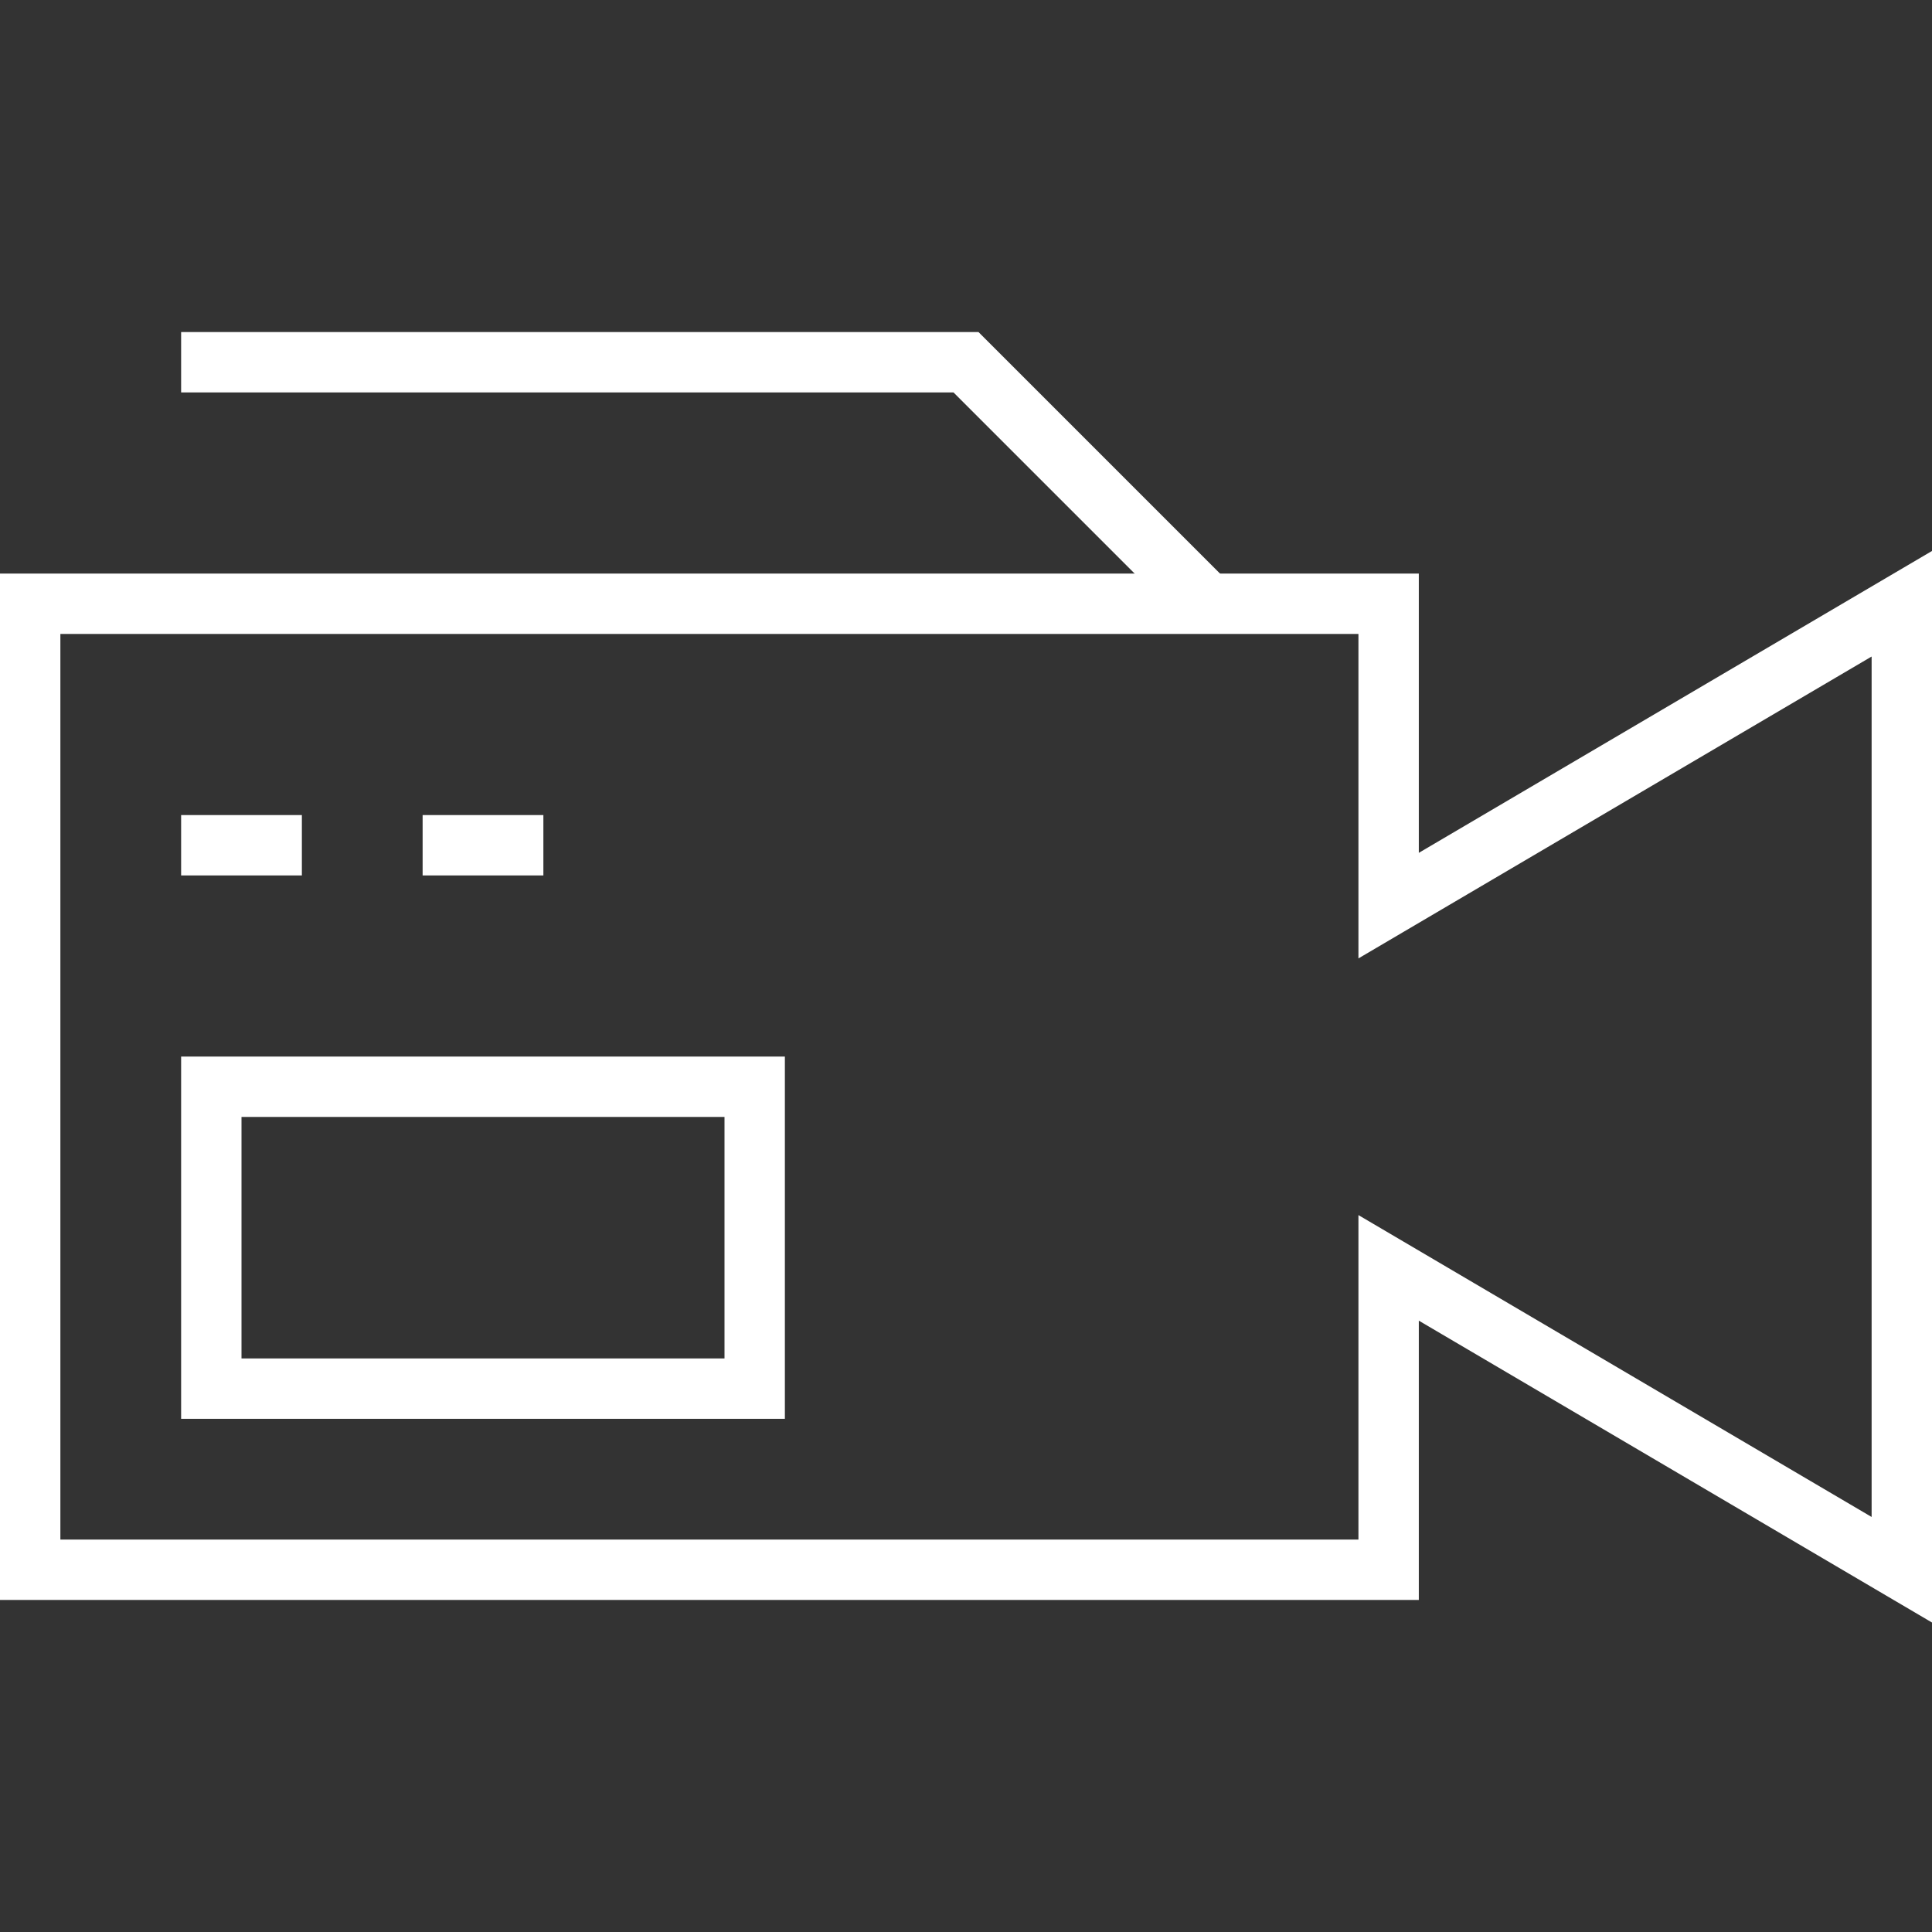 <svg xmlns="http://www.w3.org/2000/svg" xmlns:xlink="http://www.w3.org/1999/xlink" id="nectar-svg-animation-instance-2" x="0px" y="0px" viewBox="0 0 64 64" style="enable-background:new 0 0 64 64;" xml:space="preserve">
<rect x="0" y="0" width="64" height="64" fill="#333333" stroke="none"/>
<style type="text/css">
	.st0{fill:none;stroke:#FFFFFF;stroke-width:2;stroke-miterlimit:10;stroke-dasharray:214,216;}
	.st1{fill:none;stroke:#FFFFFF;stroke-width:2;stroke-miterlimit:10;stroke-dasharray:4,6;}
	.st2{fill:none;stroke:#FFFFFF;stroke-width:2;stroke-miterlimit:10;stroke-dasharray:56,58;}
	.st3{fill:none;stroke:#FFFFFF;stroke-width:2;stroke-miterlimit:10;stroke-dasharray:38,40;}
</style>
<g>
	<path class="st0" d="M46,30l17-10v32L46,42v10H1V20h45V30z"></path>
	<path class="st1" d="M6,28h4"></path>
	<path class="st1" d="M14,28h4"></path>
	<path class="st2" d="M7,36h18v10H7V36z"></path>
	<path class="st3" d="M6,12h26l8,8"></path>
</g>
</svg>